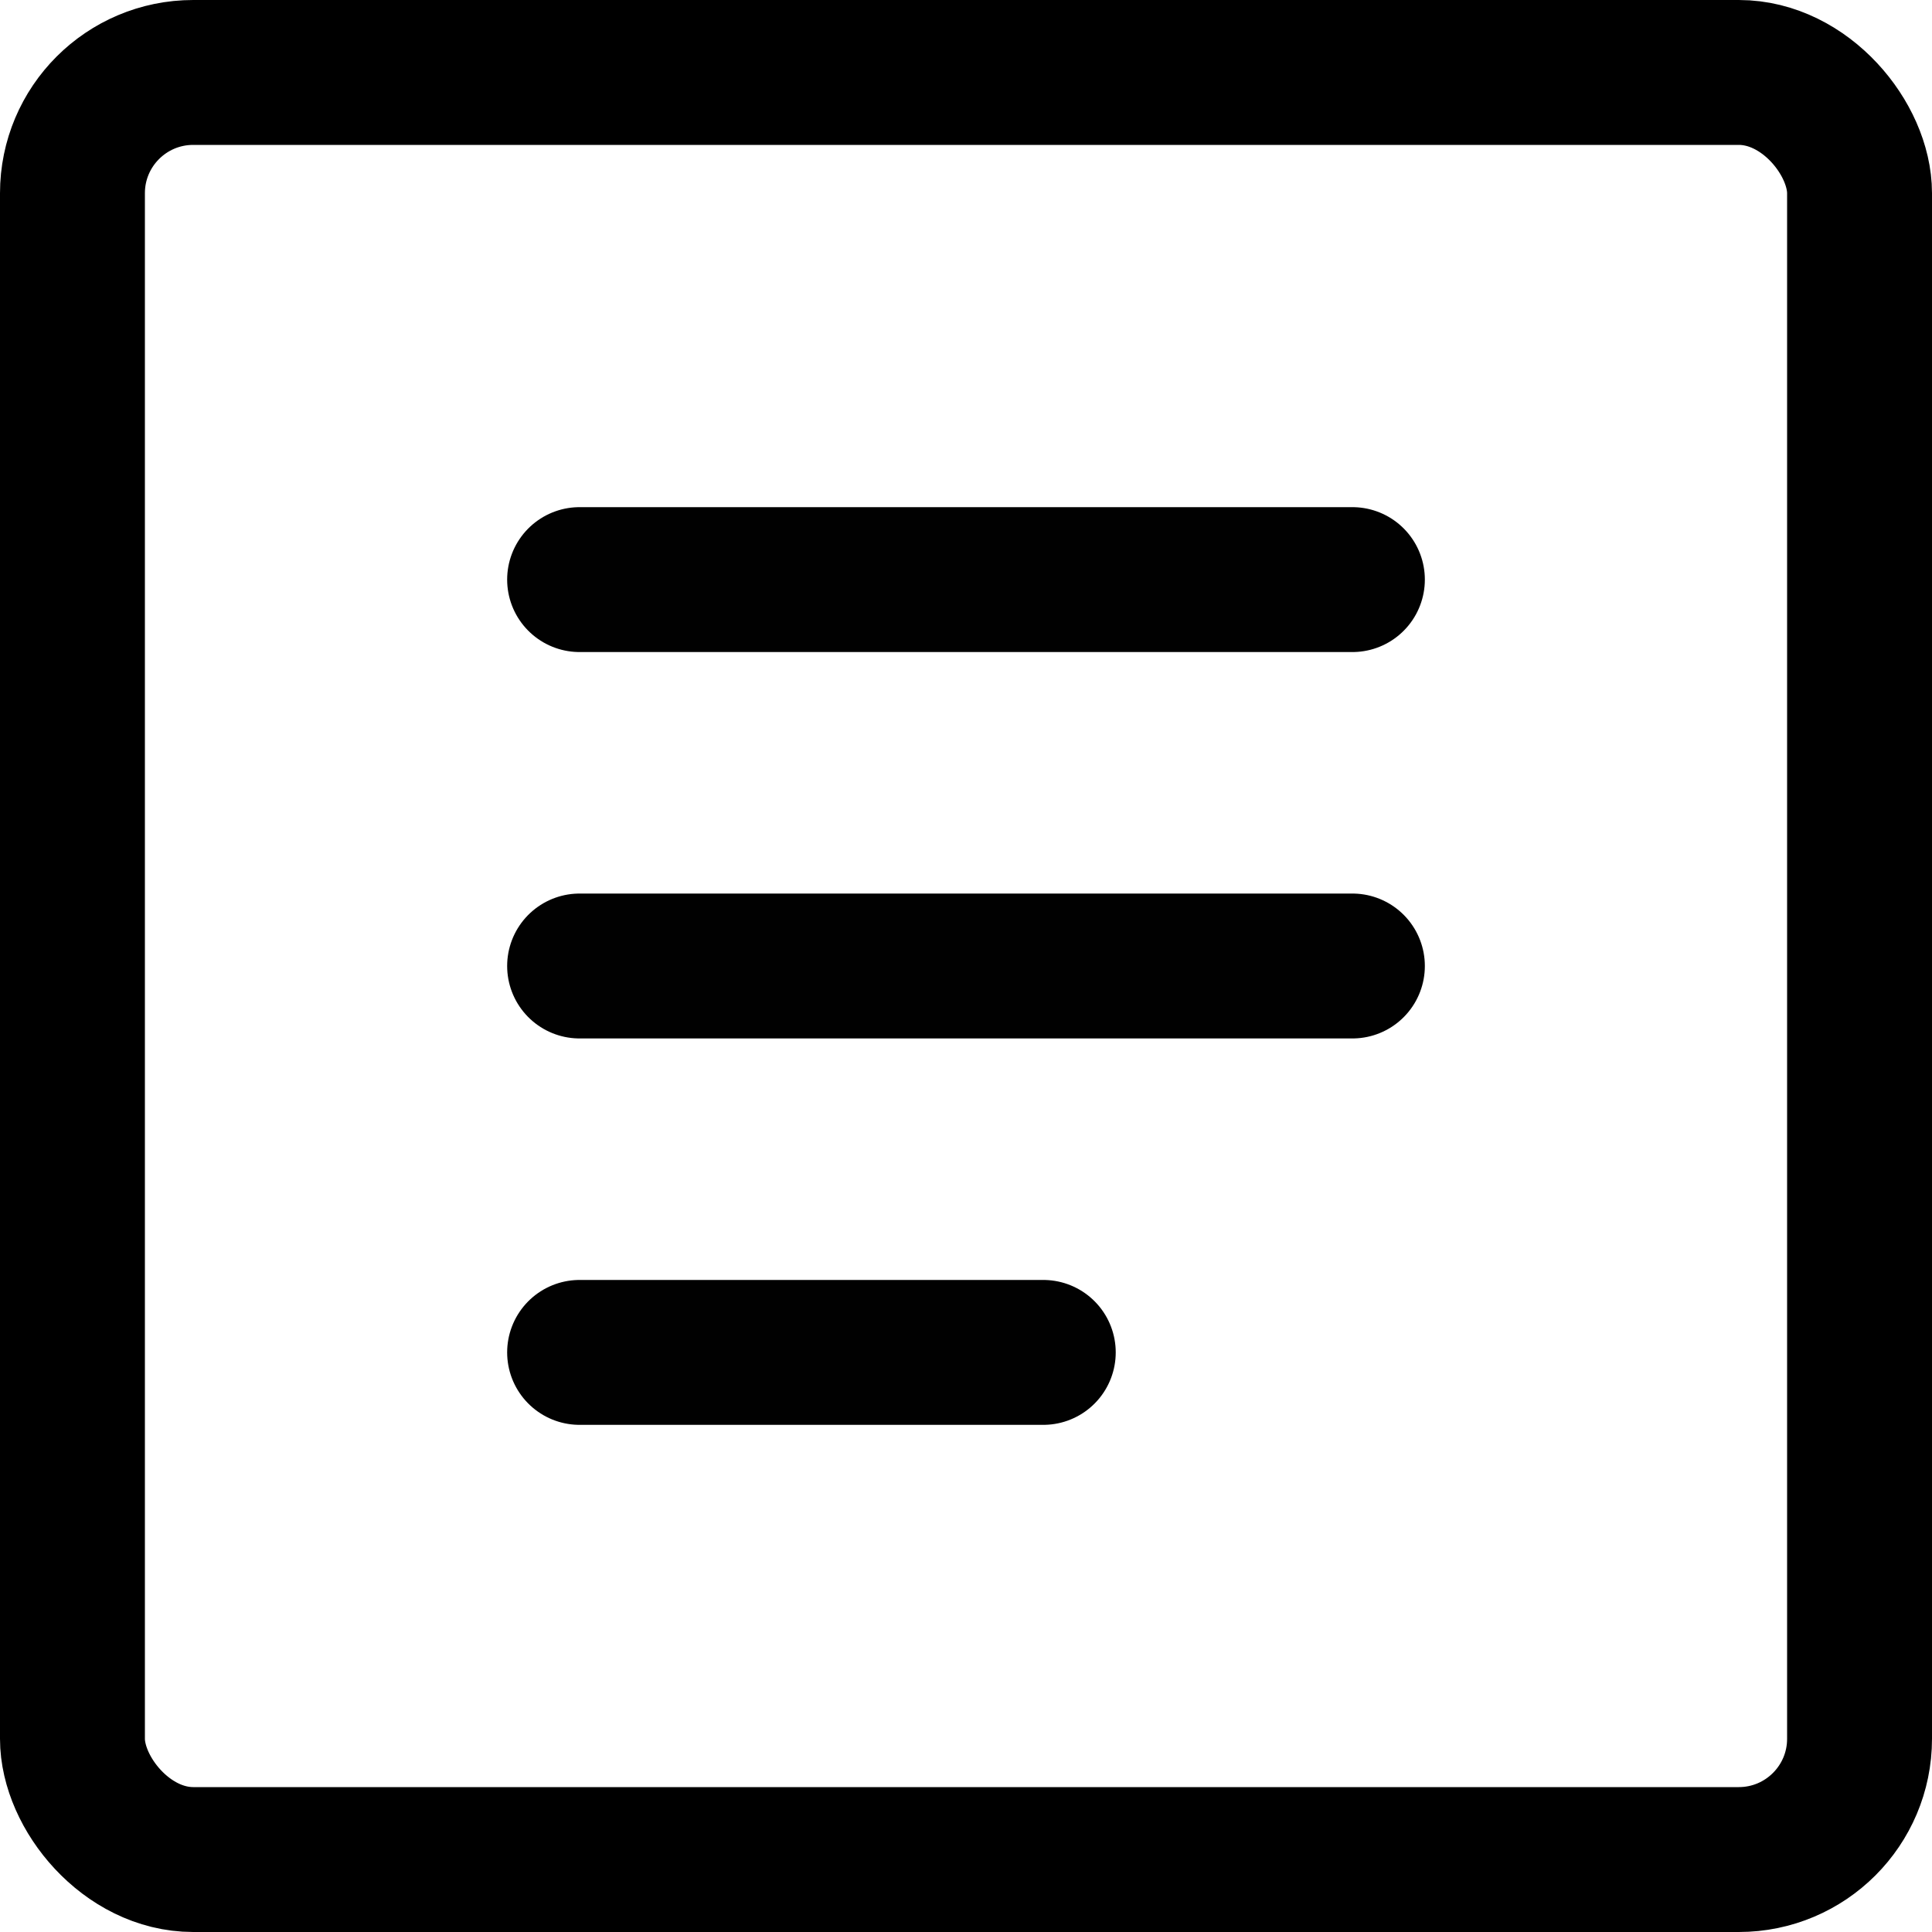 <svg width="20" height="20" viewBox="0 0 20 20" fill="none" xmlns="http://www.w3.org/2000/svg">
<rect x="0.75" y="0.75" width="18.5" height="18.5" rx="1.25" stroke="black" stroke-width="1.5"/>
<path d="M6 6H14M6 10H14M6 14H10.8" stroke="#010101" stroke-width="1.5" stroke-linecap="round" stroke-linejoin="round"/>
</svg>
